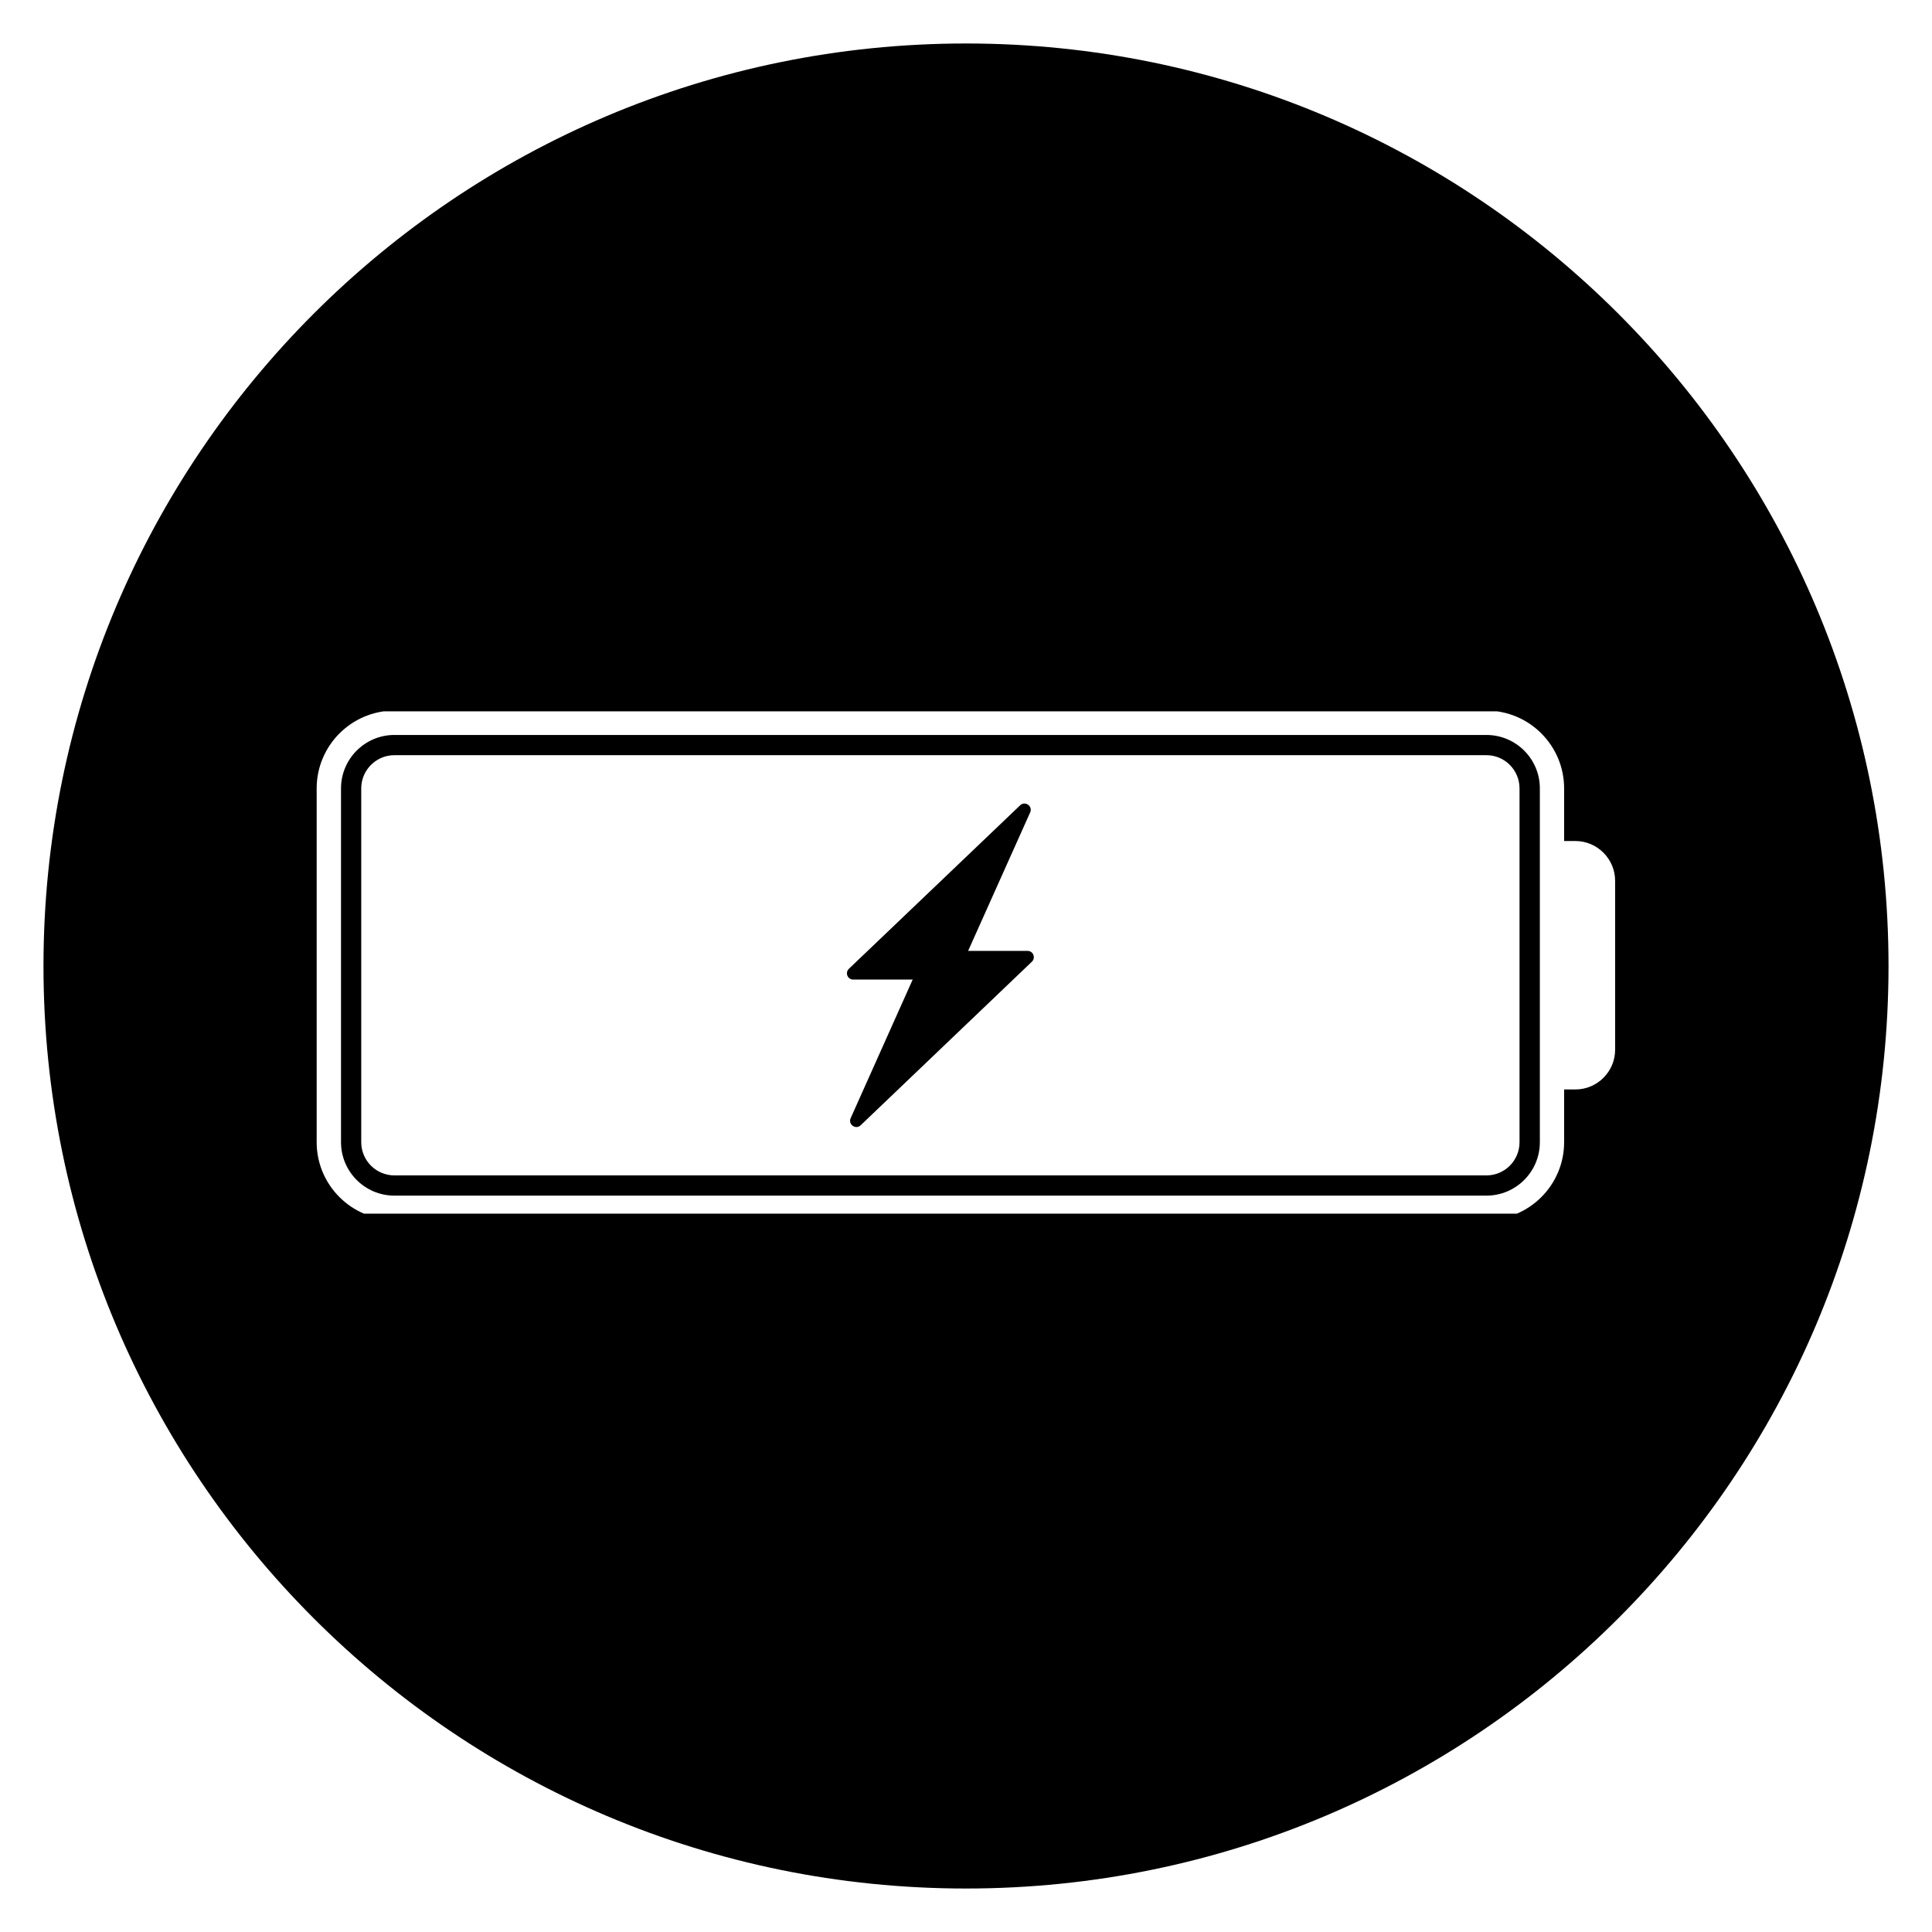 <svg version="1.0" preserveAspectRatio="xMidYMid meet" height="100" viewBox="0 0 75 75" zoomAndPan="magnify" width="100" xmlns:xlink="http://www.w3.org/1999/xlink" xmlns="http://www.w3.org/2000/svg"><defs><clipPath id="ecb97d2acd"><path clip-rule="nonzero" d="M 1.688 1.688 L 73.312 1.688 L 73.312 73.312 L 1.688 73.312 Z M 1.688 1.688"></path></clipPath><clipPath id="e7519adb42"><path clip-rule="nonzero" d="M 37.5 1.688 C 17.723 1.688 1.688 17.723 1.688 37.5 C 1.688 57.277 17.723 73.312 37.5 73.312 C 57.277 73.312 73.312 57.277 73.312 37.5 C 73.312 17.723 57.277 1.688 37.5 1.688 Z M 37.5 1.688"></path></clipPath><clipPath id="6ec29d4c06"><path clip-rule="nonzero" d="M 12.07 27.613 L 63 27.613 L 63 47.113 L 12.07 47.113 Z M 12.07 27.613"></path></clipPath></defs><rect fill-opacity="1" height="90" y="-7.5" fill="#ffffff" width="90" x="-7.5"></rect><rect fill-opacity="1" height="90" y="-7.5" fill="#ffffff" width="90" x="-7.5"></rect><g clip-path="url(#ecb97d2acd)"><g clip-path="url(#e7519adb42)"><path fill-rule="nonzero" fill-opacity="1" d="M 1.688 1.688 L 73.312 1.688 L 73.312 73.312 L 1.688 73.312 Z M 1.688 1.688" fill="#000000"></path></g></g><g clip-path="url(#6ec29d4c06)"><path fill-rule="nonzero" fill-opacity="1" d="M 61.156 32.648 L 60.719 32.648 L 60.719 30.605 C 60.719 28.941 59.367 27.586 57.703 27.586 L 15.309 27.586 C 13.648 27.586 12.293 28.941 12.293 30.605 L 12.293 44.34 C 12.293 46.004 13.648 47.355 15.309 47.355 L 57.703 47.355 C 59.367 47.355 60.719 46.004 60.719 44.34 L 60.719 42.293 L 61.156 42.293 C 62.004 42.293 62.699 41.602 62.699 40.75 L 62.699 34.191 C 62.699 33.344 62.004 32.648 61.156 32.648 Z M 59.777 44.34 C 59.777 45.484 58.848 46.414 57.703 46.414 L 15.309 46.414 C 14.168 46.414 13.238 45.484 13.238 44.34 L 13.238 30.605 C 13.238 29.461 14.168 28.531 15.309 28.531 L 57.703 28.531 C 58.848 28.531 59.777 29.461 59.777 30.605 Z M 59.777 44.34" fill="#ffffff"></path></g><path fill-rule="nonzero" fill-opacity="1" d="M 57.703 29.316 L 15.309 29.316 C 14.602 29.316 14.023 29.895 14.023 30.605 L 14.023 44.34 C 14.023 45.051 14.602 45.629 15.309 45.629 L 57.703 45.629 C 58.414 45.629 58.988 45.051 58.988 44.34 L 58.988 30.605 C 58.988 29.895 58.414 29.316 57.703 29.316 Z M 40.059 37.332 L 33.41 43.684 C 33.219 43.867 32.914 43.648 33.023 43.406 L 35.43 38.027 L 33.121 38.027 C 32.902 38.027 32.797 37.762 32.953 37.609 L 39.602 31.262 C 39.793 31.078 40.098 31.293 39.992 31.535 L 37.582 36.914 L 39.891 36.914 C 40.109 36.914 40.215 37.18 40.059 37.332 Z M 40.059 37.332" fill="#ffffff"></path></svg>